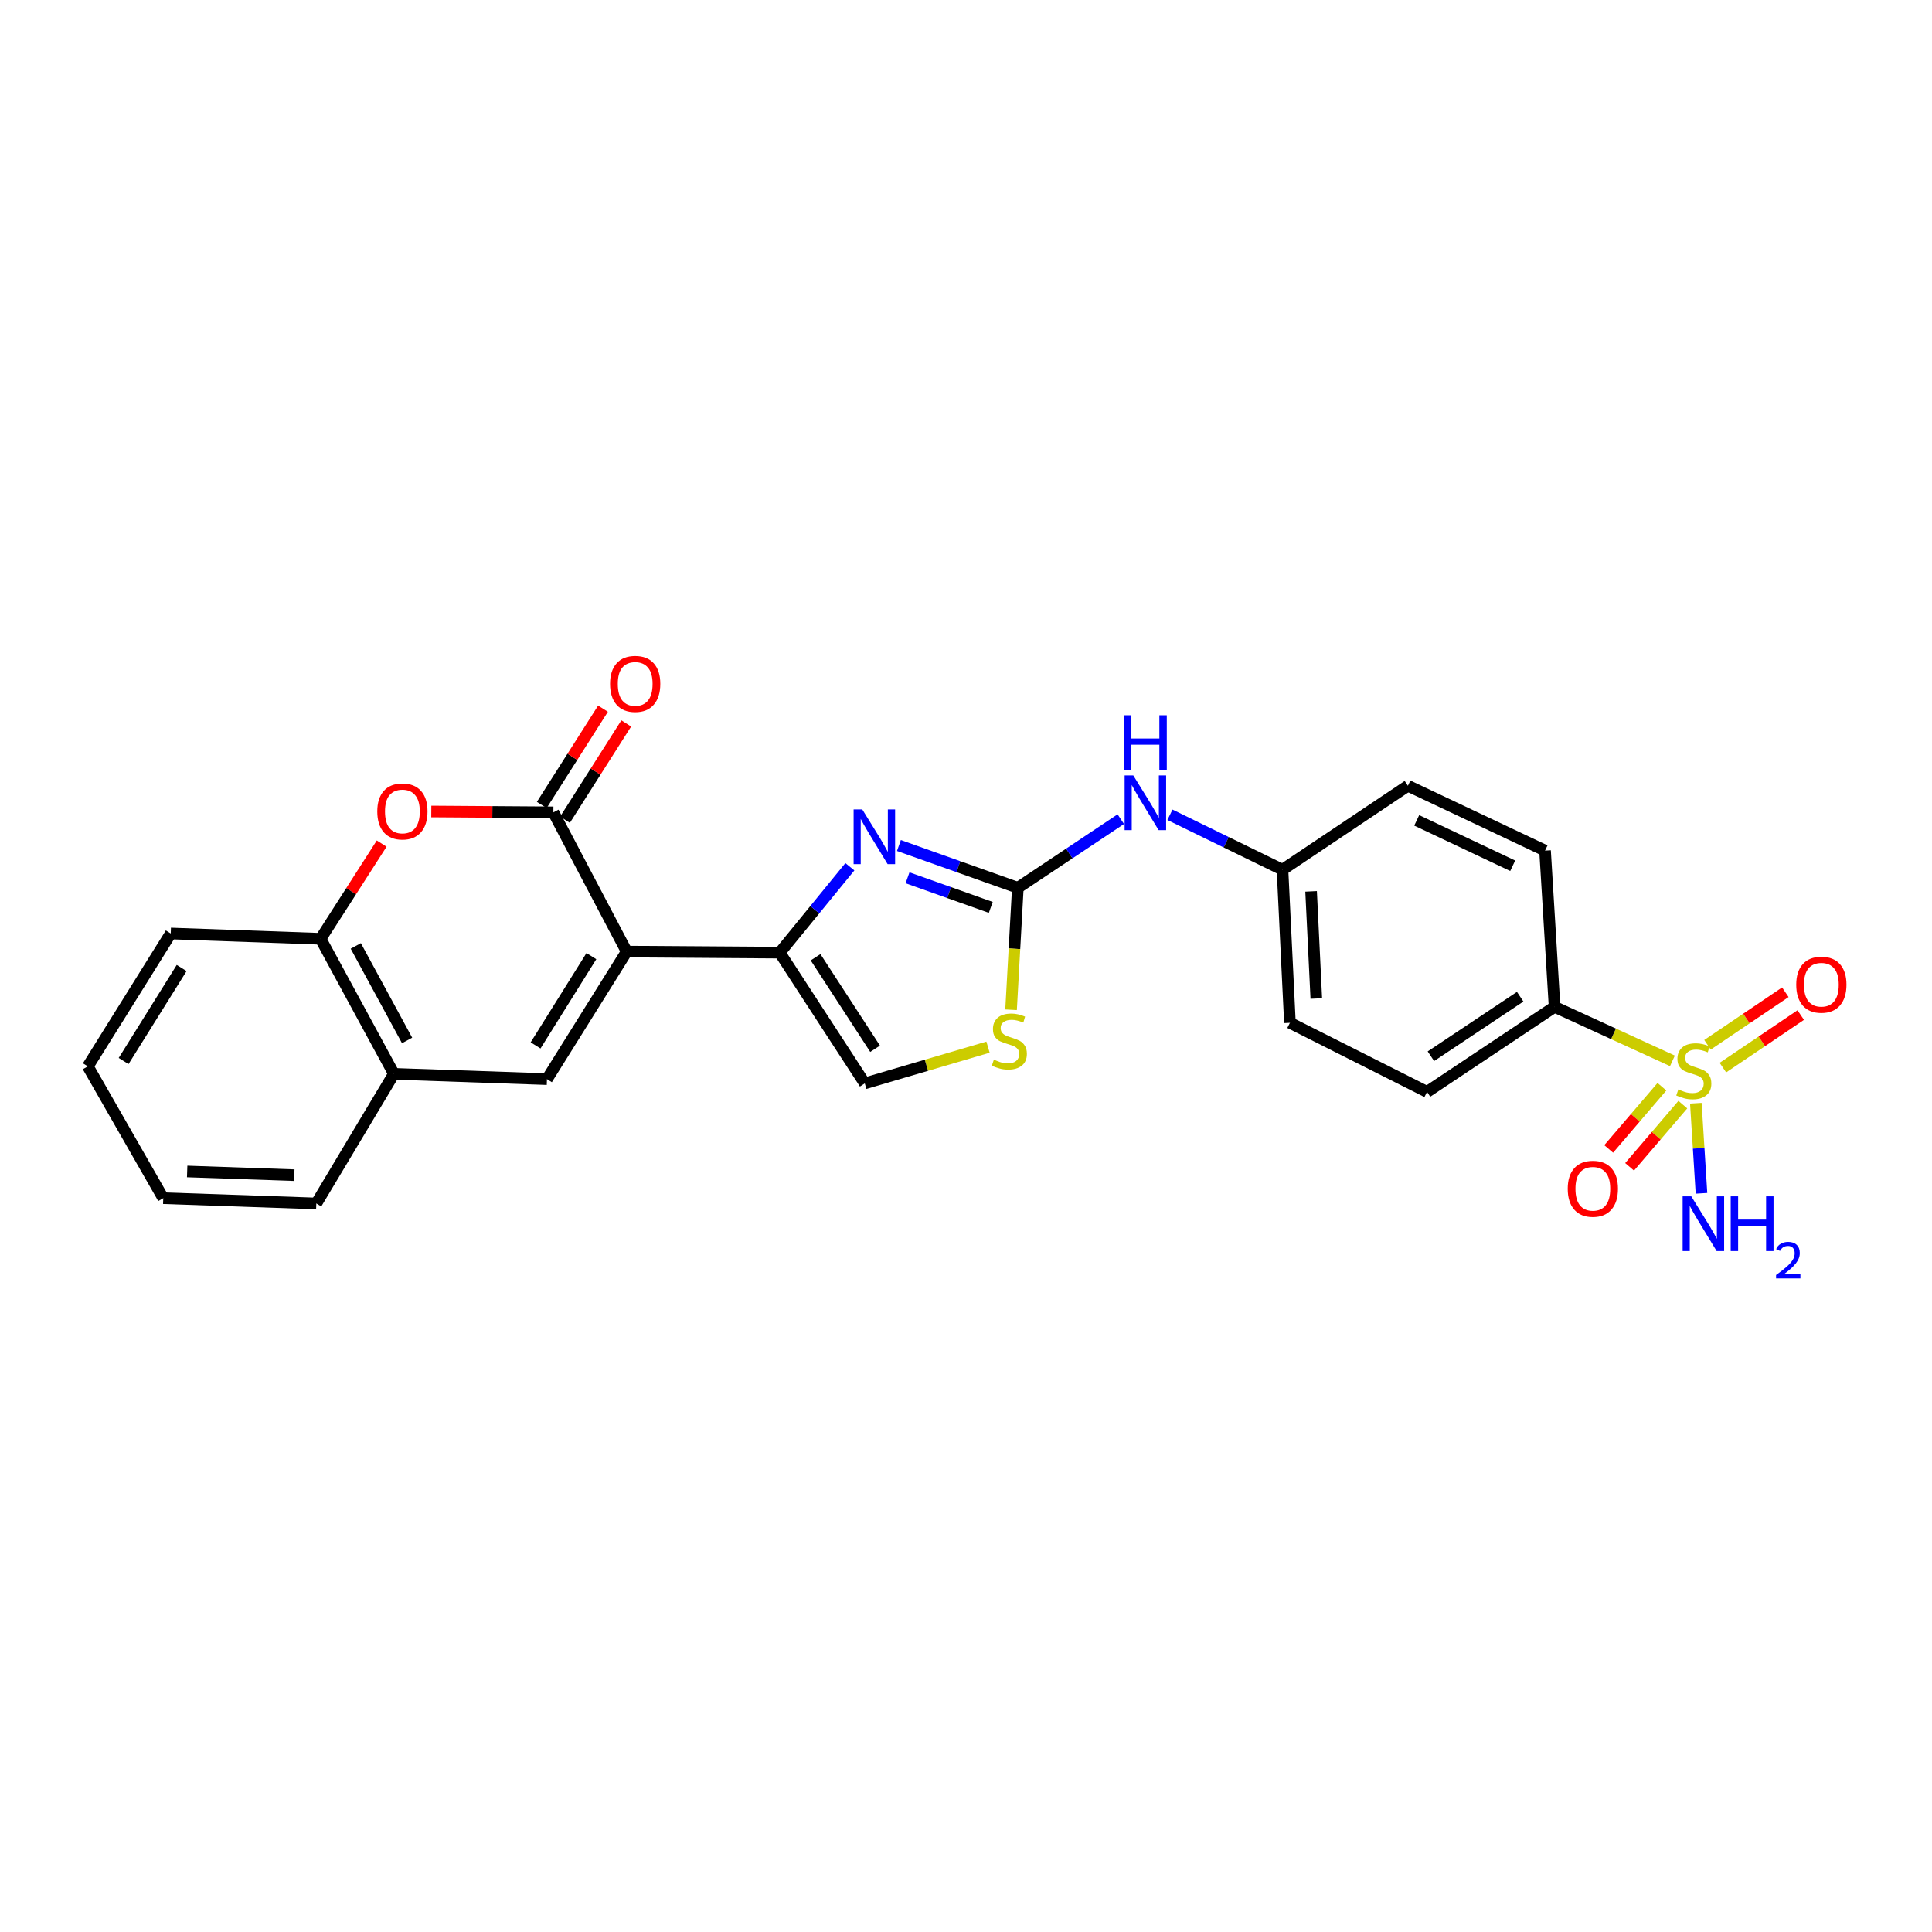 <?xml version='1.0' encoding='iso-8859-1'?>
<svg version='1.1' baseProfile='full'
              xmlns='http://www.w3.org/2000/svg'
                      xmlns:rdkit='http://www.rdkit.org/xml'
                      xmlns:xlink='http://www.w3.org/1999/xlink'
                  xml:space='preserve'
width='1000px' height='1000px' viewBox='0 0 1000 1000'>
<!-- END OF HEADER -->
<rect style='opacity:1.0;fill:#FFFFFF;stroke:none' width='1000' height='1000' x='0' y='0'> </rect>
<path class='bond-1' d='M 324.37,492.545 L 403.595,493.091' style='fill:none;fill-rule:evenodd;stroke:#000000;stroke-width:6px;stroke-linecap:butt;stroke-linejoin:miter;stroke-opacity:1' />
<path class='bond-2' d='M 324.37,492.545 L 286.431,420.467' style='fill:none;fill-rule:evenodd;stroke:#000000;stroke-width:6px;stroke-linecap:butt;stroke-linejoin:miter;stroke-opacity:1' />
<path class='bond-4' d='M 324.37,492.545 L 283.107,558.552' style='fill:none;fill-rule:evenodd;stroke:#000000;stroke-width:6px;stroke-linecap:butt;stroke-linejoin:miter;stroke-opacity:1' />
<path class='bond-4' d='M 306.099,494.894 L 277.215,541.098' style='fill:none;fill-rule:evenodd;stroke:#000000;stroke-width:6px;stroke-linecap:butt;stroke-linejoin:miter;stroke-opacity:1' />
<path class='bond-0' d='M 865.645,549.091 L 835.145,535.117' style='fill:none;fill-rule:evenodd;stroke:#CCCC00;stroke-width:6px;stroke-linecap:butt;stroke-linejoin:miter;stroke-opacity:1' />
<path class='bond-0' d='M 835.145,535.117 L 804.645,521.143' style='fill:none;fill-rule:evenodd;stroke:#000000;stroke-width:6px;stroke-linecap:butt;stroke-linejoin:miter;stroke-opacity:1' />
<path class='bond-13' d='M 891.764,552.59 L 911.911,538.992' style='fill:none;fill-rule:evenodd;stroke:#CCCC00;stroke-width:6px;stroke-linecap:butt;stroke-linejoin:miter;stroke-opacity:1' />
<path class='bond-13' d='M 911.911,538.992 L 932.057,525.393' style='fill:none;fill-rule:evenodd;stroke:#FF0000;stroke-width:6px;stroke-linecap:butt;stroke-linejoin:miter;stroke-opacity:1' />
<path class='bond-13' d='M 883.793,540.781 L 903.939,527.182' style='fill:none;fill-rule:evenodd;stroke:#CCCC00;stroke-width:6px;stroke-linecap:butt;stroke-linejoin:miter;stroke-opacity:1' />
<path class='bond-13' d='M 903.939,527.182 L 924.086,513.584' style='fill:none;fill-rule:evenodd;stroke:#FF0000;stroke-width:6px;stroke-linecap:butt;stroke-linejoin:miter;stroke-opacity:1' />
<path class='bond-14' d='M 860.205,562.486 L 846.429,578.585' style='fill:none;fill-rule:evenodd;stroke:#CCCC00;stroke-width:6px;stroke-linecap:butt;stroke-linejoin:miter;stroke-opacity:1' />
<path class='bond-14' d='M 846.429,578.585 L 832.653,594.684' style='fill:none;fill-rule:evenodd;stroke:#FF0000;stroke-width:6px;stroke-linecap:butt;stroke-linejoin:miter;stroke-opacity:1' />
<path class='bond-14' d='M 871.03,571.749 L 857.254,587.848' style='fill:none;fill-rule:evenodd;stroke:#CCCC00;stroke-width:6px;stroke-linecap:butt;stroke-linejoin:miter;stroke-opacity:1' />
<path class='bond-14' d='M 857.254,587.848 L 843.478,603.947' style='fill:none;fill-rule:evenodd;stroke:#FF0000;stroke-width:6px;stroke-linecap:butt;stroke-linejoin:miter;stroke-opacity:1' />
<path class='bond-16' d='M 877.763,571.023 L 879.224,594.343' style='fill:none;fill-rule:evenodd;stroke:#CCCC00;stroke-width:6px;stroke-linecap:butt;stroke-linejoin:miter;stroke-opacity:1' />
<path class='bond-16' d='M 879.224,594.343 L 880.685,617.662' style='fill:none;fill-rule:evenodd;stroke:#0000FF;stroke-width:6px;stroke-linecap:butt;stroke-linejoin:miter;stroke-opacity:1' />
<path class='bond-3' d='M 403.595,493.091 L 421.743,470.866' style='fill:none;fill-rule:evenodd;stroke:#000000;stroke-width:6px;stroke-linecap:butt;stroke-linejoin:miter;stroke-opacity:1' />
<path class='bond-3' d='M 421.743,470.866 L 439.892,448.64' style='fill:none;fill-rule:evenodd;stroke:#0000FF;stroke-width:6px;stroke-linecap:butt;stroke-linejoin:miter;stroke-opacity:1' />
<path class='bond-8' d='M 403.595,493.091 L 447.605,560.752' style='fill:none;fill-rule:evenodd;stroke:#000000;stroke-width:6px;stroke-linecap:butt;stroke-linejoin:miter;stroke-opacity:1' />
<path class='bond-8' d='M 422.14,495.472 L 452.947,542.834' style='fill:none;fill-rule:evenodd;stroke:#000000;stroke-width:6px;stroke-linecap:butt;stroke-linejoin:miter;stroke-opacity:1' />
<path class='bond-6' d='M 286.431,420.467 L 254.834,420.247' style='fill:none;fill-rule:evenodd;stroke:#000000;stroke-width:6px;stroke-linecap:butt;stroke-linejoin:miter;stroke-opacity:1' />
<path class='bond-6' d='M 254.834,420.247 L 223.236,420.026' style='fill:none;fill-rule:evenodd;stroke:#FF0000;stroke-width:6px;stroke-linecap:butt;stroke-linejoin:miter;stroke-opacity:1' />
<path class='bond-15' d='M 292.442,424.29 L 308.292,399.368' style='fill:none;fill-rule:evenodd;stroke:#000000;stroke-width:6px;stroke-linecap:butt;stroke-linejoin:miter;stroke-opacity:1' />
<path class='bond-15' d='M 308.292,399.368 L 324.141,374.446' style='fill:none;fill-rule:evenodd;stroke:#FF0000;stroke-width:6px;stroke-linecap:butt;stroke-linejoin:miter;stroke-opacity:1' />
<path class='bond-15' d='M 280.42,416.645 L 296.269,391.723' style='fill:none;fill-rule:evenodd;stroke:#000000;stroke-width:6px;stroke-linecap:butt;stroke-linejoin:miter;stroke-opacity:1' />
<path class='bond-15' d='M 296.269,391.723 L 312.118,366.801' style='fill:none;fill-rule:evenodd;stroke:#FF0000;stroke-width:6px;stroke-linecap:butt;stroke-linejoin:miter;stroke-opacity:1' />
<path class='bond-5' d='M 465.278,437.637 L 496.054,448.584' style='fill:none;fill-rule:evenodd;stroke:#0000FF;stroke-width:6px;stroke-linecap:butt;stroke-linejoin:miter;stroke-opacity:1' />
<path class='bond-5' d='M 496.054,448.584 L 526.83,459.53' style='fill:none;fill-rule:evenodd;stroke:#000000;stroke-width:6px;stroke-linecap:butt;stroke-linejoin:miter;stroke-opacity:1' />
<path class='bond-5' d='M 469.736,454.345 L 491.279,462.007' style='fill:none;fill-rule:evenodd;stroke:#0000FF;stroke-width:6px;stroke-linecap:butt;stroke-linejoin:miter;stroke-opacity:1' />
<path class='bond-5' d='M 491.279,462.007 L 512.823,469.67' style='fill:none;fill-rule:evenodd;stroke:#000000;stroke-width:6px;stroke-linecap:butt;stroke-linejoin:miter;stroke-opacity:1' />
<path class='bond-9' d='M 283.107,558.552 L 203.881,555.813' style='fill:none;fill-rule:evenodd;stroke:#000000;stroke-width:6px;stroke-linecap:butt;stroke-linejoin:miter;stroke-opacity:1' />
<path class='bond-12' d='M 526.83,459.53 L 553.476,441.766' style='fill:none;fill-rule:evenodd;stroke:#000000;stroke-width:6px;stroke-linecap:butt;stroke-linejoin:miter;stroke-opacity:1' />
<path class='bond-12' d='M 553.476,441.766 L 580.121,424.003' style='fill:none;fill-rule:evenodd;stroke:#0000FF;stroke-width:6px;stroke-linecap:butt;stroke-linejoin:miter;stroke-opacity:1' />
<path class='bond-27' d='M 526.83,459.53 L 525.077,491.091' style='fill:none;fill-rule:evenodd;stroke:#000000;stroke-width:6px;stroke-linecap:butt;stroke-linejoin:miter;stroke-opacity:1' />
<path class='bond-27' d='M 525.077,491.091 L 523.324,522.652' style='fill:none;fill-rule:evenodd;stroke:#CCCC00;stroke-width:6px;stroke-linecap:butt;stroke-linejoin:miter;stroke-opacity:1' />
<path class='bond-26' d='M 197.557,436.642 L 181.75,461.285' style='fill:none;fill-rule:evenodd;stroke:#FF0000;stroke-width:6px;stroke-linecap:butt;stroke-linejoin:miter;stroke-opacity:1' />
<path class='bond-26' d='M 181.75,461.285 L 165.943,485.928' style='fill:none;fill-rule:evenodd;stroke:#000000;stroke-width:6px;stroke-linecap:butt;stroke-linejoin:miter;stroke-opacity:1' />
<path class='bond-7' d='M 511.399,541.998 L 479.502,551.375' style='fill:none;fill-rule:evenodd;stroke:#CCCC00;stroke-width:6px;stroke-linecap:butt;stroke-linejoin:miter;stroke-opacity:1' />
<path class='bond-7' d='M 479.502,551.375 L 447.605,560.752' style='fill:none;fill-rule:evenodd;stroke:#000000;stroke-width:6px;stroke-linecap:butt;stroke-linejoin:miter;stroke-opacity:1' />
<path class='bond-10' d='M 203.881,555.813 L 165.943,485.928' style='fill:none;fill-rule:evenodd;stroke:#000000;stroke-width:6px;stroke-linecap:butt;stroke-linejoin:miter;stroke-opacity:1' />
<path class='bond-10' d='M 210.712,538.533 L 184.155,489.613' style='fill:none;fill-rule:evenodd;stroke:#000000;stroke-width:6px;stroke-linecap:butt;stroke-linejoin:miter;stroke-opacity:1' />
<path class='bond-22' d='M 203.881,555.813 L 163.727,622.912' style='fill:none;fill-rule:evenodd;stroke:#000000;stroke-width:6px;stroke-linecap:butt;stroke-linejoin:miter;stroke-opacity:1' />
<path class='bond-23' d='M 165.943,485.928 L 88.372,483.181' style='fill:none;fill-rule:evenodd;stroke:#000000;stroke-width:6px;stroke-linecap:butt;stroke-linejoin:miter;stroke-opacity:1' />
<path class='bond-11' d='M 804.645,521.143 L 738.63,565.153' style='fill:none;fill-rule:evenodd;stroke:#000000;stroke-width:6px;stroke-linecap:butt;stroke-linejoin:miter;stroke-opacity:1' />
<path class='bond-11' d='M 786.84,515.89 L 740.629,546.697' style='fill:none;fill-rule:evenodd;stroke:#000000;stroke-width:6px;stroke-linecap:butt;stroke-linejoin:miter;stroke-opacity:1' />
<path class='bond-29' d='M 804.645,521.143 L 799.714,440.28' style='fill:none;fill-rule:evenodd;stroke:#000000;stroke-width:6px;stroke-linecap:butt;stroke-linejoin:miter;stroke-opacity:1' />
<path class='bond-19' d='M 605.559,421.729 L 634.687,435.951' style='fill:none;fill-rule:evenodd;stroke:#0000FF;stroke-width:6px;stroke-linecap:butt;stroke-linejoin:miter;stroke-opacity:1' />
<path class='bond-19' d='M 634.687,435.951 L 663.814,450.174' style='fill:none;fill-rule:evenodd;stroke:#000000;stroke-width:6px;stroke-linecap:butt;stroke-linejoin:miter;stroke-opacity:1' />
<path class='bond-17' d='M 738.63,565.153 L 667.661,529.399' style='fill:none;fill-rule:evenodd;stroke:#000000;stroke-width:6px;stroke-linecap:butt;stroke-linejoin:miter;stroke-opacity:1' />
<path class='bond-18' d='M 799.714,440.28 L 728.728,406.71' style='fill:none;fill-rule:evenodd;stroke:#000000;stroke-width:6px;stroke-linecap:butt;stroke-linejoin:miter;stroke-opacity:1' />
<path class='bond-18' d='M 782.975,448.124 L 733.285,424.626' style='fill:none;fill-rule:evenodd;stroke:#000000;stroke-width:6px;stroke-linecap:butt;stroke-linejoin:miter;stroke-opacity:1' />
<path class='bond-20' d='M 663.814,450.174 L 728.728,406.71' style='fill:none;fill-rule:evenodd;stroke:#000000;stroke-width:6px;stroke-linecap:butt;stroke-linejoin:miter;stroke-opacity:1' />
<path class='bond-21' d='M 663.814,450.174 L 667.661,529.399' style='fill:none;fill-rule:evenodd;stroke:#000000;stroke-width:6px;stroke-linecap:butt;stroke-linejoin:miter;stroke-opacity:1' />
<path class='bond-21' d='M 678.622,461.367 L 681.315,516.824' style='fill:none;fill-rule:evenodd;stroke:#000000;stroke-width:6px;stroke-linecap:butt;stroke-linejoin:miter;stroke-opacity:1' />
<path class='bond-25' d='M 163.727,622.912 L 84.501,620.181' style='fill:none;fill-rule:evenodd;stroke:#000000;stroke-width:6px;stroke-linecap:butt;stroke-linejoin:miter;stroke-opacity:1' />
<path class='bond-25' d='M 152.334,608.263 L 96.876,606.351' style='fill:none;fill-rule:evenodd;stroke:#000000;stroke-width:6px;stroke-linecap:butt;stroke-linejoin:miter;stroke-opacity:1' />
<path class='bond-28' d='M 88.372,483.181 L 45.455,551.942' style='fill:none;fill-rule:evenodd;stroke:#000000;stroke-width:6px;stroke-linecap:butt;stroke-linejoin:miter;stroke-opacity:1' />
<path class='bond-28' d='M 94.021,501.039 L 63.979,549.172' style='fill:none;fill-rule:evenodd;stroke:#000000;stroke-width:6px;stroke-linecap:butt;stroke-linejoin:miter;stroke-opacity:1' />
<path class='bond-24' d='M 45.455,551.942 L 84.501,620.181' style='fill:none;fill-rule:evenodd;stroke:#000000;stroke-width:6px;stroke-linecap:butt;stroke-linejoin:miter;stroke-opacity:1' />
<path  class='atom-1' d='M 868.707 563.879
Q 869.027 563.999, 870.347 564.559
Q 871.667 565.119, 873.107 565.479
Q 874.587 565.799, 876.027 565.799
Q 878.707 565.799, 880.267 564.519
Q 881.827 563.199, 881.827 560.919
Q 881.827 559.359, 881.027 558.399
Q 880.267 557.439, 879.067 556.919
Q 877.867 556.399, 875.867 555.799
Q 873.347 555.039, 871.827 554.319
Q 870.347 553.599, 869.267 552.079
Q 868.227 550.559, 868.227 547.999
Q 868.227 544.439, 870.627 542.239
Q 873.067 540.039, 877.867 540.039
Q 881.147 540.039, 884.867 541.599
L 883.947 544.679
Q 880.547 543.279, 877.987 543.279
Q 875.227 543.279, 873.707 544.439
Q 872.187 545.559, 872.227 547.519
Q 872.227 549.039, 872.987 549.959
Q 873.787 550.879, 874.907 551.399
Q 876.067 551.919, 877.987 552.519
Q 880.547 553.319, 882.067 554.119
Q 883.587 554.919, 884.667 556.559
Q 885.787 558.159, 885.787 560.919
Q 885.787 564.839, 883.147 566.959
Q 880.547 569.039, 876.187 569.039
Q 873.667 569.039, 871.747 568.479
Q 869.867 567.959, 867.627 567.039
L 868.707 563.879
' fill='#CCCC00'/>
<path  class='atom-4' d='M 446.308 418.956
L 455.588 433.956
Q 456.508 435.436, 457.988 438.116
Q 459.468 440.796, 459.548 440.956
L 459.548 418.956
L 463.308 418.956
L 463.308 447.276
L 459.428 447.276
L 449.468 430.876
Q 448.308 428.956, 447.068 426.756
Q 445.868 424.556, 445.508 423.876
L 445.508 447.276
L 441.828 447.276
L 441.828 418.956
L 446.308 418.956
' fill='#0000FF'/>
<path  class='atom-7' d='M 195.282 420.001
Q 195.282 413.201, 198.642 409.401
Q 202.002 405.601, 208.282 405.601
Q 214.562 405.601, 217.922 409.401
Q 221.282 413.201, 221.282 420.001
Q 221.282 426.881, 217.882 430.801
Q 214.482 434.681, 208.282 434.681
Q 202.042 434.681, 198.642 430.801
Q 195.282 426.921, 195.282 420.001
M 208.282 431.481
Q 212.602 431.481, 214.922 428.601
Q 217.282 425.681, 217.282 420.001
Q 217.282 414.441, 214.922 411.641
Q 212.602 408.801, 208.282 408.801
Q 203.962 408.801, 201.602 411.601
Q 199.282 414.401, 199.282 420.001
Q 199.282 425.721, 201.602 428.601
Q 203.962 431.481, 208.282 431.481
' fill='#FF0000'/>
<path  class='atom-8' d='M 514.429 548.475
Q 514.749 548.595, 516.069 549.155
Q 517.389 549.715, 518.829 550.075
Q 520.309 550.395, 521.749 550.395
Q 524.429 550.395, 525.989 549.115
Q 527.549 547.795, 527.549 545.515
Q 527.549 543.955, 526.749 542.995
Q 525.989 542.035, 524.789 541.515
Q 523.589 540.995, 521.589 540.395
Q 519.069 539.635, 517.549 538.915
Q 516.069 538.195, 514.989 536.675
Q 513.949 535.155, 513.949 532.595
Q 513.949 529.035, 516.349 526.835
Q 518.789 524.635, 523.589 524.635
Q 526.869 524.635, 530.589 526.195
L 529.669 529.275
Q 526.269 527.875, 523.709 527.875
Q 520.949 527.875, 519.429 529.035
Q 517.909 530.155, 517.949 532.115
Q 517.949 533.635, 518.709 534.555
Q 519.509 535.475, 520.629 535.995
Q 521.789 536.515, 523.709 537.115
Q 526.269 537.915, 527.789 538.715
Q 529.309 539.515, 530.389 541.155
Q 531.509 542.755, 531.509 545.515
Q 531.509 549.435, 528.869 551.555
Q 526.269 553.635, 521.909 553.635
Q 519.389 553.635, 517.469 553.075
Q 515.589 552.555, 513.349 551.635
L 514.429 548.475
' fill='#CCCC00'/>
<path  class='atom-13' d='M 586.585 401.36
L 595.865 416.36
Q 596.785 417.84, 598.265 420.52
Q 599.745 423.2, 599.825 423.36
L 599.825 401.36
L 603.585 401.36
L 603.585 429.68
L 599.705 429.68
L 589.745 413.28
Q 588.585 411.36, 587.345 409.16
Q 586.145 406.96, 585.785 406.28
L 585.785 429.68
L 582.105 429.68
L 582.105 401.36
L 586.585 401.36
' fill='#0000FF'/>
<path  class='atom-13' d='M 581.765 370.208
L 585.605 370.208
L 585.605 382.248
L 600.085 382.248
L 600.085 370.208
L 603.925 370.208
L 603.925 398.528
L 600.085 398.528
L 600.085 385.448
L 585.605 385.448
L 585.605 398.528
L 581.765 398.528
L 581.765 370.208
' fill='#0000FF'/>
<path  class='atom-14' d='M 929.729 509.675
Q 929.729 502.875, 933.089 499.075
Q 936.449 495.275, 942.729 495.275
Q 949.009 495.275, 952.369 499.075
Q 955.729 502.875, 955.729 509.675
Q 955.729 516.555, 952.329 520.475
Q 948.929 524.355, 942.729 524.355
Q 936.489 524.355, 933.089 520.475
Q 929.729 516.595, 929.729 509.675
M 942.729 521.155
Q 947.049 521.155, 949.369 518.275
Q 951.729 515.355, 951.729 509.675
Q 951.729 504.115, 949.369 501.315
Q 947.049 498.475, 942.729 498.475
Q 938.409 498.475, 936.049 501.275
Q 933.729 504.075, 933.729 509.675
Q 933.729 515.395, 936.049 518.275
Q 938.409 521.155, 942.729 521.155
' fill='#FF0000'/>
<path  class='atom-15' d='M 811.457 615.298
Q 811.457 608.498, 814.817 604.698
Q 818.177 600.898, 824.457 600.898
Q 830.737 600.898, 834.097 604.698
Q 837.457 608.498, 837.457 615.298
Q 837.457 622.178, 834.057 626.098
Q 830.657 629.978, 824.457 629.978
Q 818.217 629.978, 814.817 626.098
Q 811.457 622.218, 811.457 615.298
M 824.457 626.778
Q 828.777 626.778, 831.097 623.898
Q 833.457 620.978, 833.457 615.298
Q 833.457 609.738, 831.097 606.938
Q 828.777 604.098, 824.457 604.098
Q 820.137 604.098, 817.777 606.898
Q 815.457 609.698, 815.457 615.298
Q 815.457 621.018, 817.777 623.898
Q 820.137 626.778, 824.457 626.778
' fill='#FF0000'/>
<path  class='atom-16' d='M 315.771 353.971
Q 315.771 347.171, 319.131 343.371
Q 322.491 339.571, 328.771 339.571
Q 335.051 339.571, 338.411 343.371
Q 341.771 347.171, 341.771 353.971
Q 341.771 360.851, 338.371 364.771
Q 334.971 368.651, 328.771 368.651
Q 322.531 368.651, 319.131 364.771
Q 315.771 360.891, 315.771 353.971
M 328.771 365.451
Q 333.091 365.451, 335.411 362.571
Q 337.771 359.651, 337.771 353.971
Q 337.771 348.411, 335.411 345.611
Q 333.091 342.771, 328.771 342.771
Q 324.451 342.771, 322.091 345.571
Q 319.771 348.371, 319.771 353.971
Q 319.771 359.691, 322.091 362.571
Q 324.451 365.451, 328.771 365.451
' fill='#FF0000'/>
<path  class='atom-17' d='M 875.41 619.224
L 884.69 634.224
Q 885.61 635.704, 887.09 638.384
Q 888.57 641.064, 888.65 641.224
L 888.65 619.224
L 892.41 619.224
L 892.41 647.544
L 888.53 647.544
L 878.57 631.144
Q 877.41 629.224, 876.17 627.024
Q 874.97 624.824, 874.61 624.144
L 874.61 647.544
L 870.93 647.544
L 870.93 619.224
L 875.41 619.224
' fill='#0000FF'/>
<path  class='atom-17' d='M 895.81 619.224
L 899.65 619.224
L 899.65 631.264
L 914.13 631.264
L 914.13 619.224
L 917.97 619.224
L 917.97 647.544
L 914.13 647.544
L 914.13 634.464
L 899.65 634.464
L 899.65 647.544
L 895.81 647.544
L 895.81 619.224
' fill='#0000FF'/>
<path  class='atom-17' d='M 919.343 646.55
Q 920.029 644.782, 921.666 643.805
Q 923.303 642.802, 925.573 642.802
Q 928.398 642.802, 929.982 644.333
Q 931.566 645.864, 931.566 648.583
Q 931.566 651.355, 929.507 653.942
Q 927.474 656.53, 923.25 659.592
L 931.883 659.592
L 931.883 661.704
L 919.29 661.704
L 919.29 659.935
Q 922.775 657.454, 924.834 655.606
Q 926.919 653.758, 927.923 652.094
Q 928.926 650.431, 928.926 648.715
Q 928.926 646.92, 928.028 645.917
Q 927.131 644.914, 925.573 644.914
Q 924.068 644.914, 923.065 645.521
Q 922.062 646.128, 921.349 647.474
L 919.343 646.55
' fill='#0000FF'/>
</svg>
